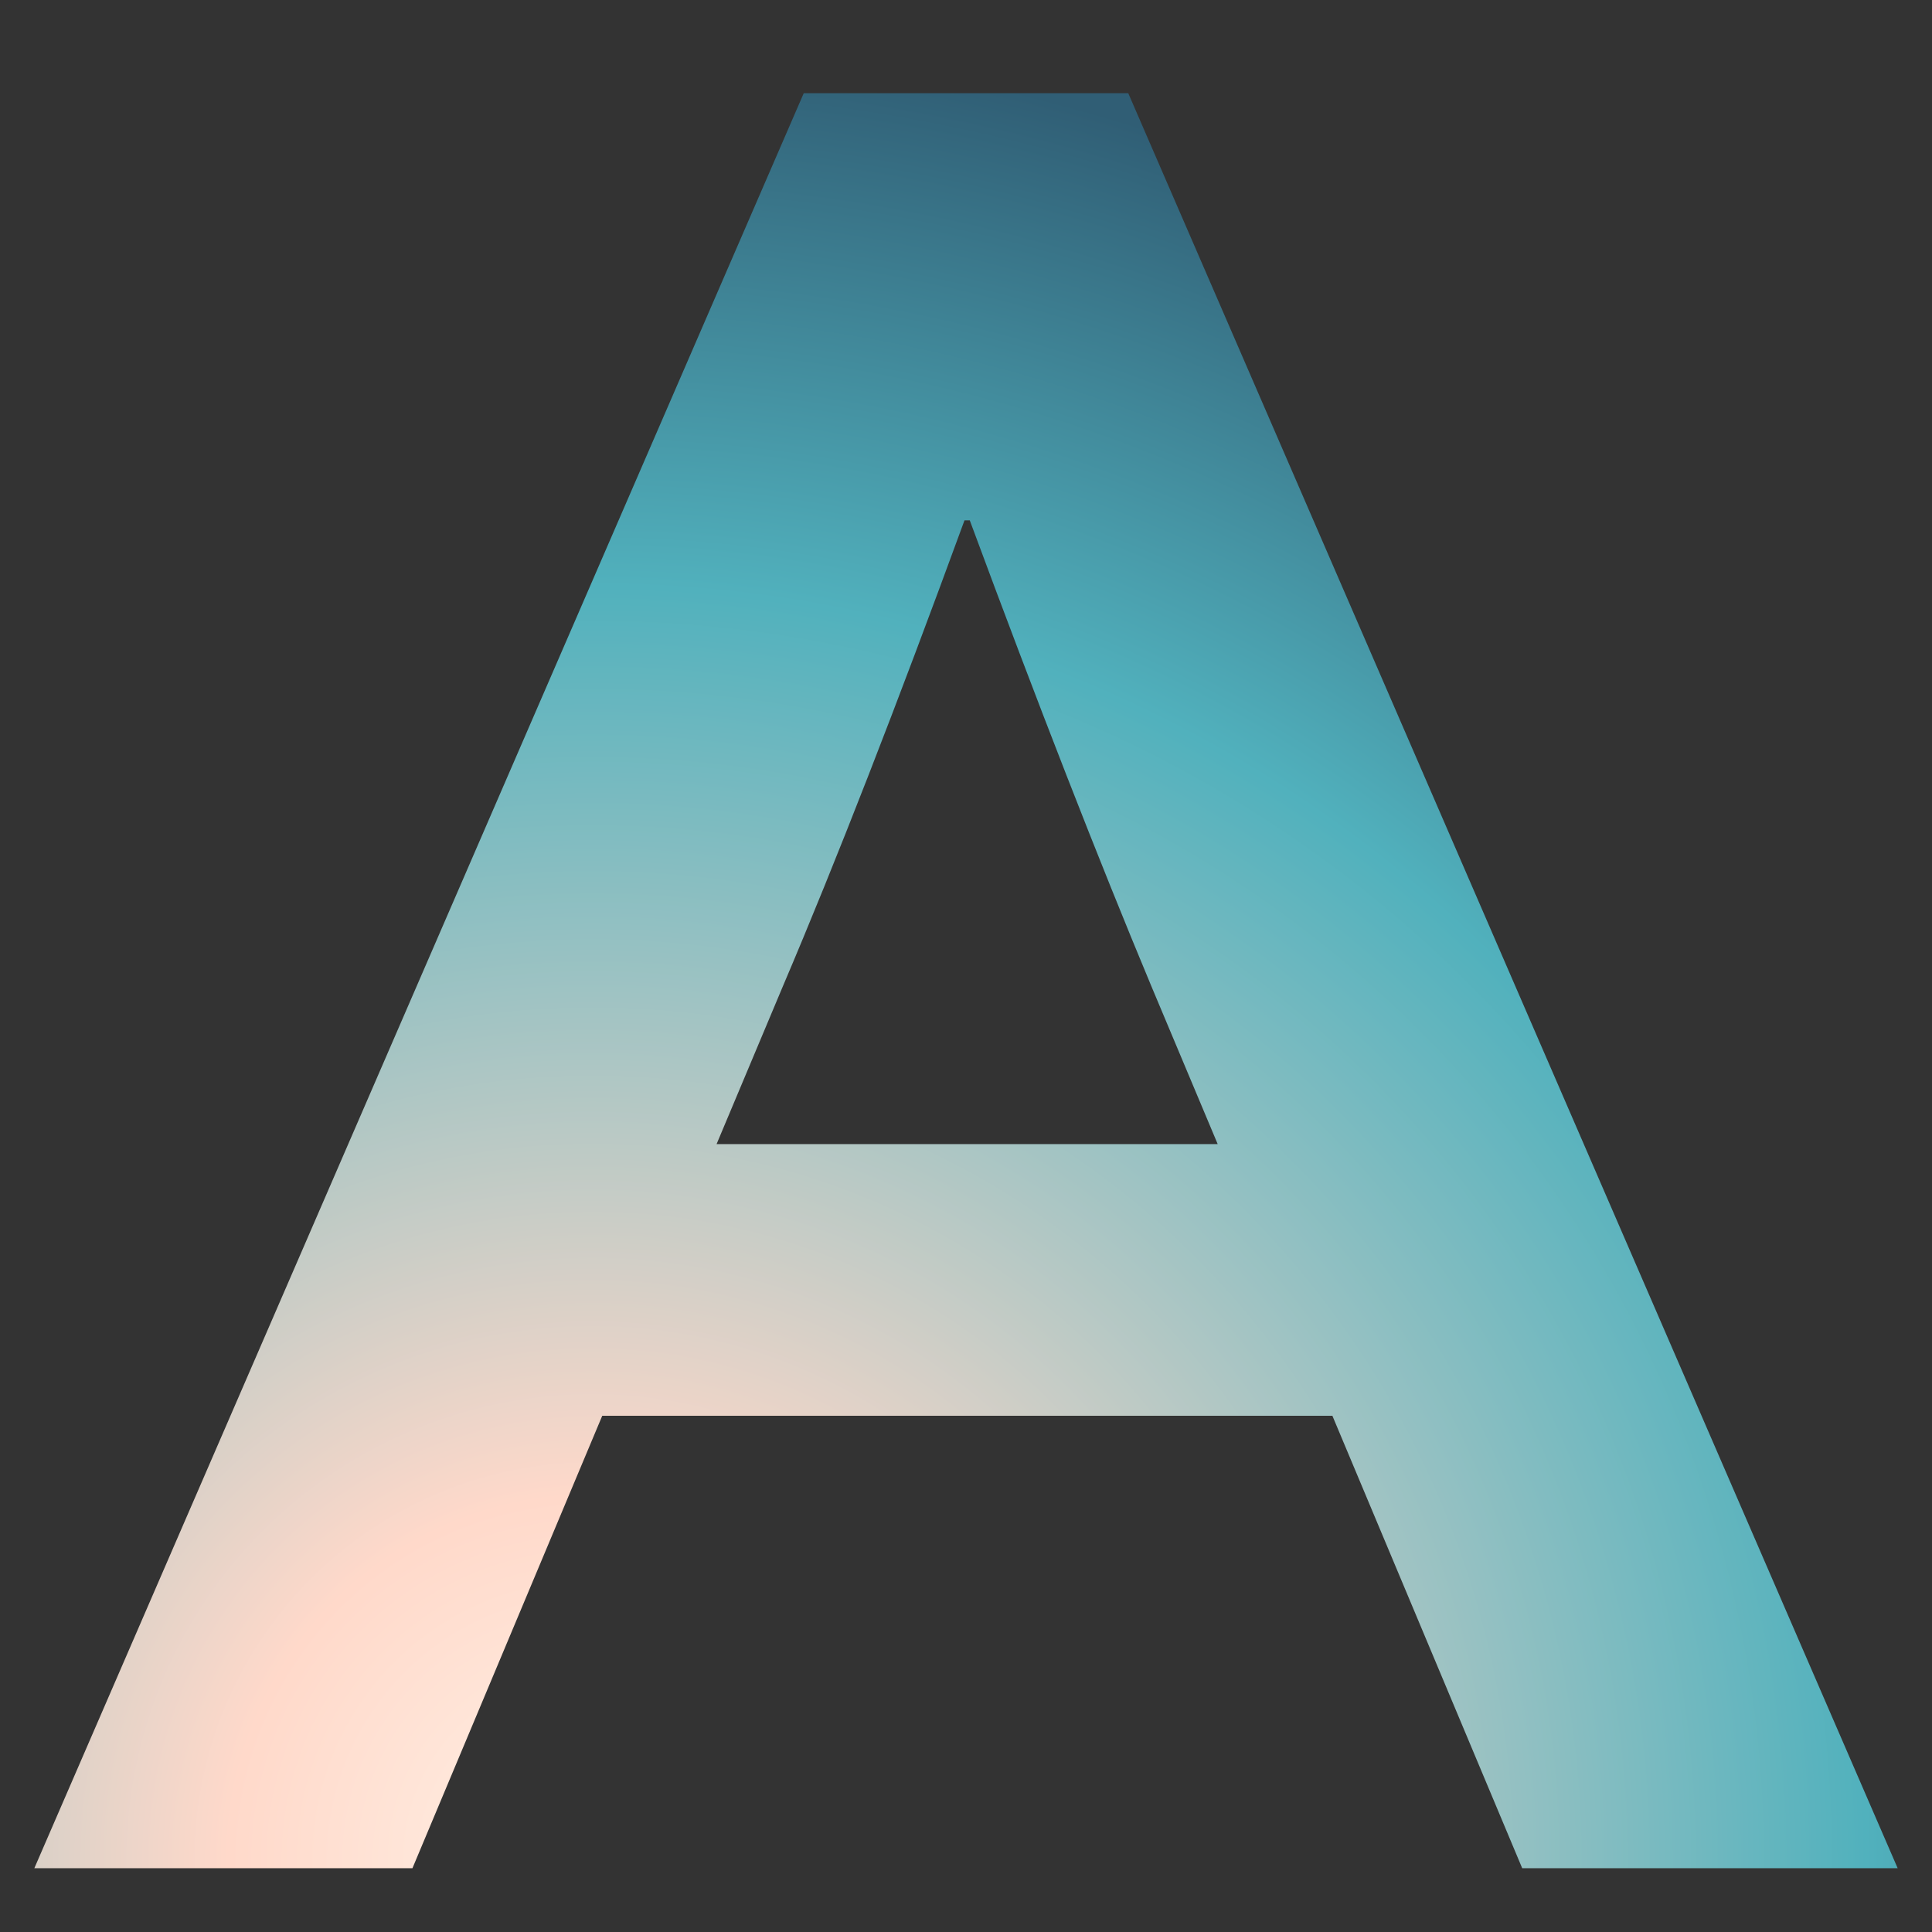 <?xml version="1.0" encoding="UTF-8"?>
<svg data-bbox="9.1 24.7 493.8 470.4" viewBox="0 0 512 512" xmlns="http://www.w3.org/2000/svg" data-type="ugc">
    <rect x="0" y="0" width="512" height="512" fill="#333333" stroke="none"/>
    <g>
        <defs>
            <radialGradient gradientUnits="userSpaceOnUse" r="482.2" fy="493" fx="157" cy="493" cx="157" id="547a9312-6657-4e51-a02d-961ac49446b2">
                <stop stop-color="#fff1e6" offset="0"/>
                <stop stop-color="#ffd9ca" offset=".2"/>
                <stop stop-color="#51b1bd" offset=".7"/>
                <stop stop-color="#305e75" offset="1"/>
            </radialGradient>
        </defs>
        <path d="M353.1 375.2H159.6l-50.3 119.9H9.1L213 24.7h86l203.9 470.4h-99.5zm-97.5-237.3c-18 49.2-34 90.3-48.1 123.4l-17.6 41.9h132.8l-17.6-41.9c-13.9-33.3-30-74.5-48.1-123.4h-1.5Z" fill="url(#547a9312-6657-4e51-a02d-961ac49446b2)"/>
    </g>
</svg>
